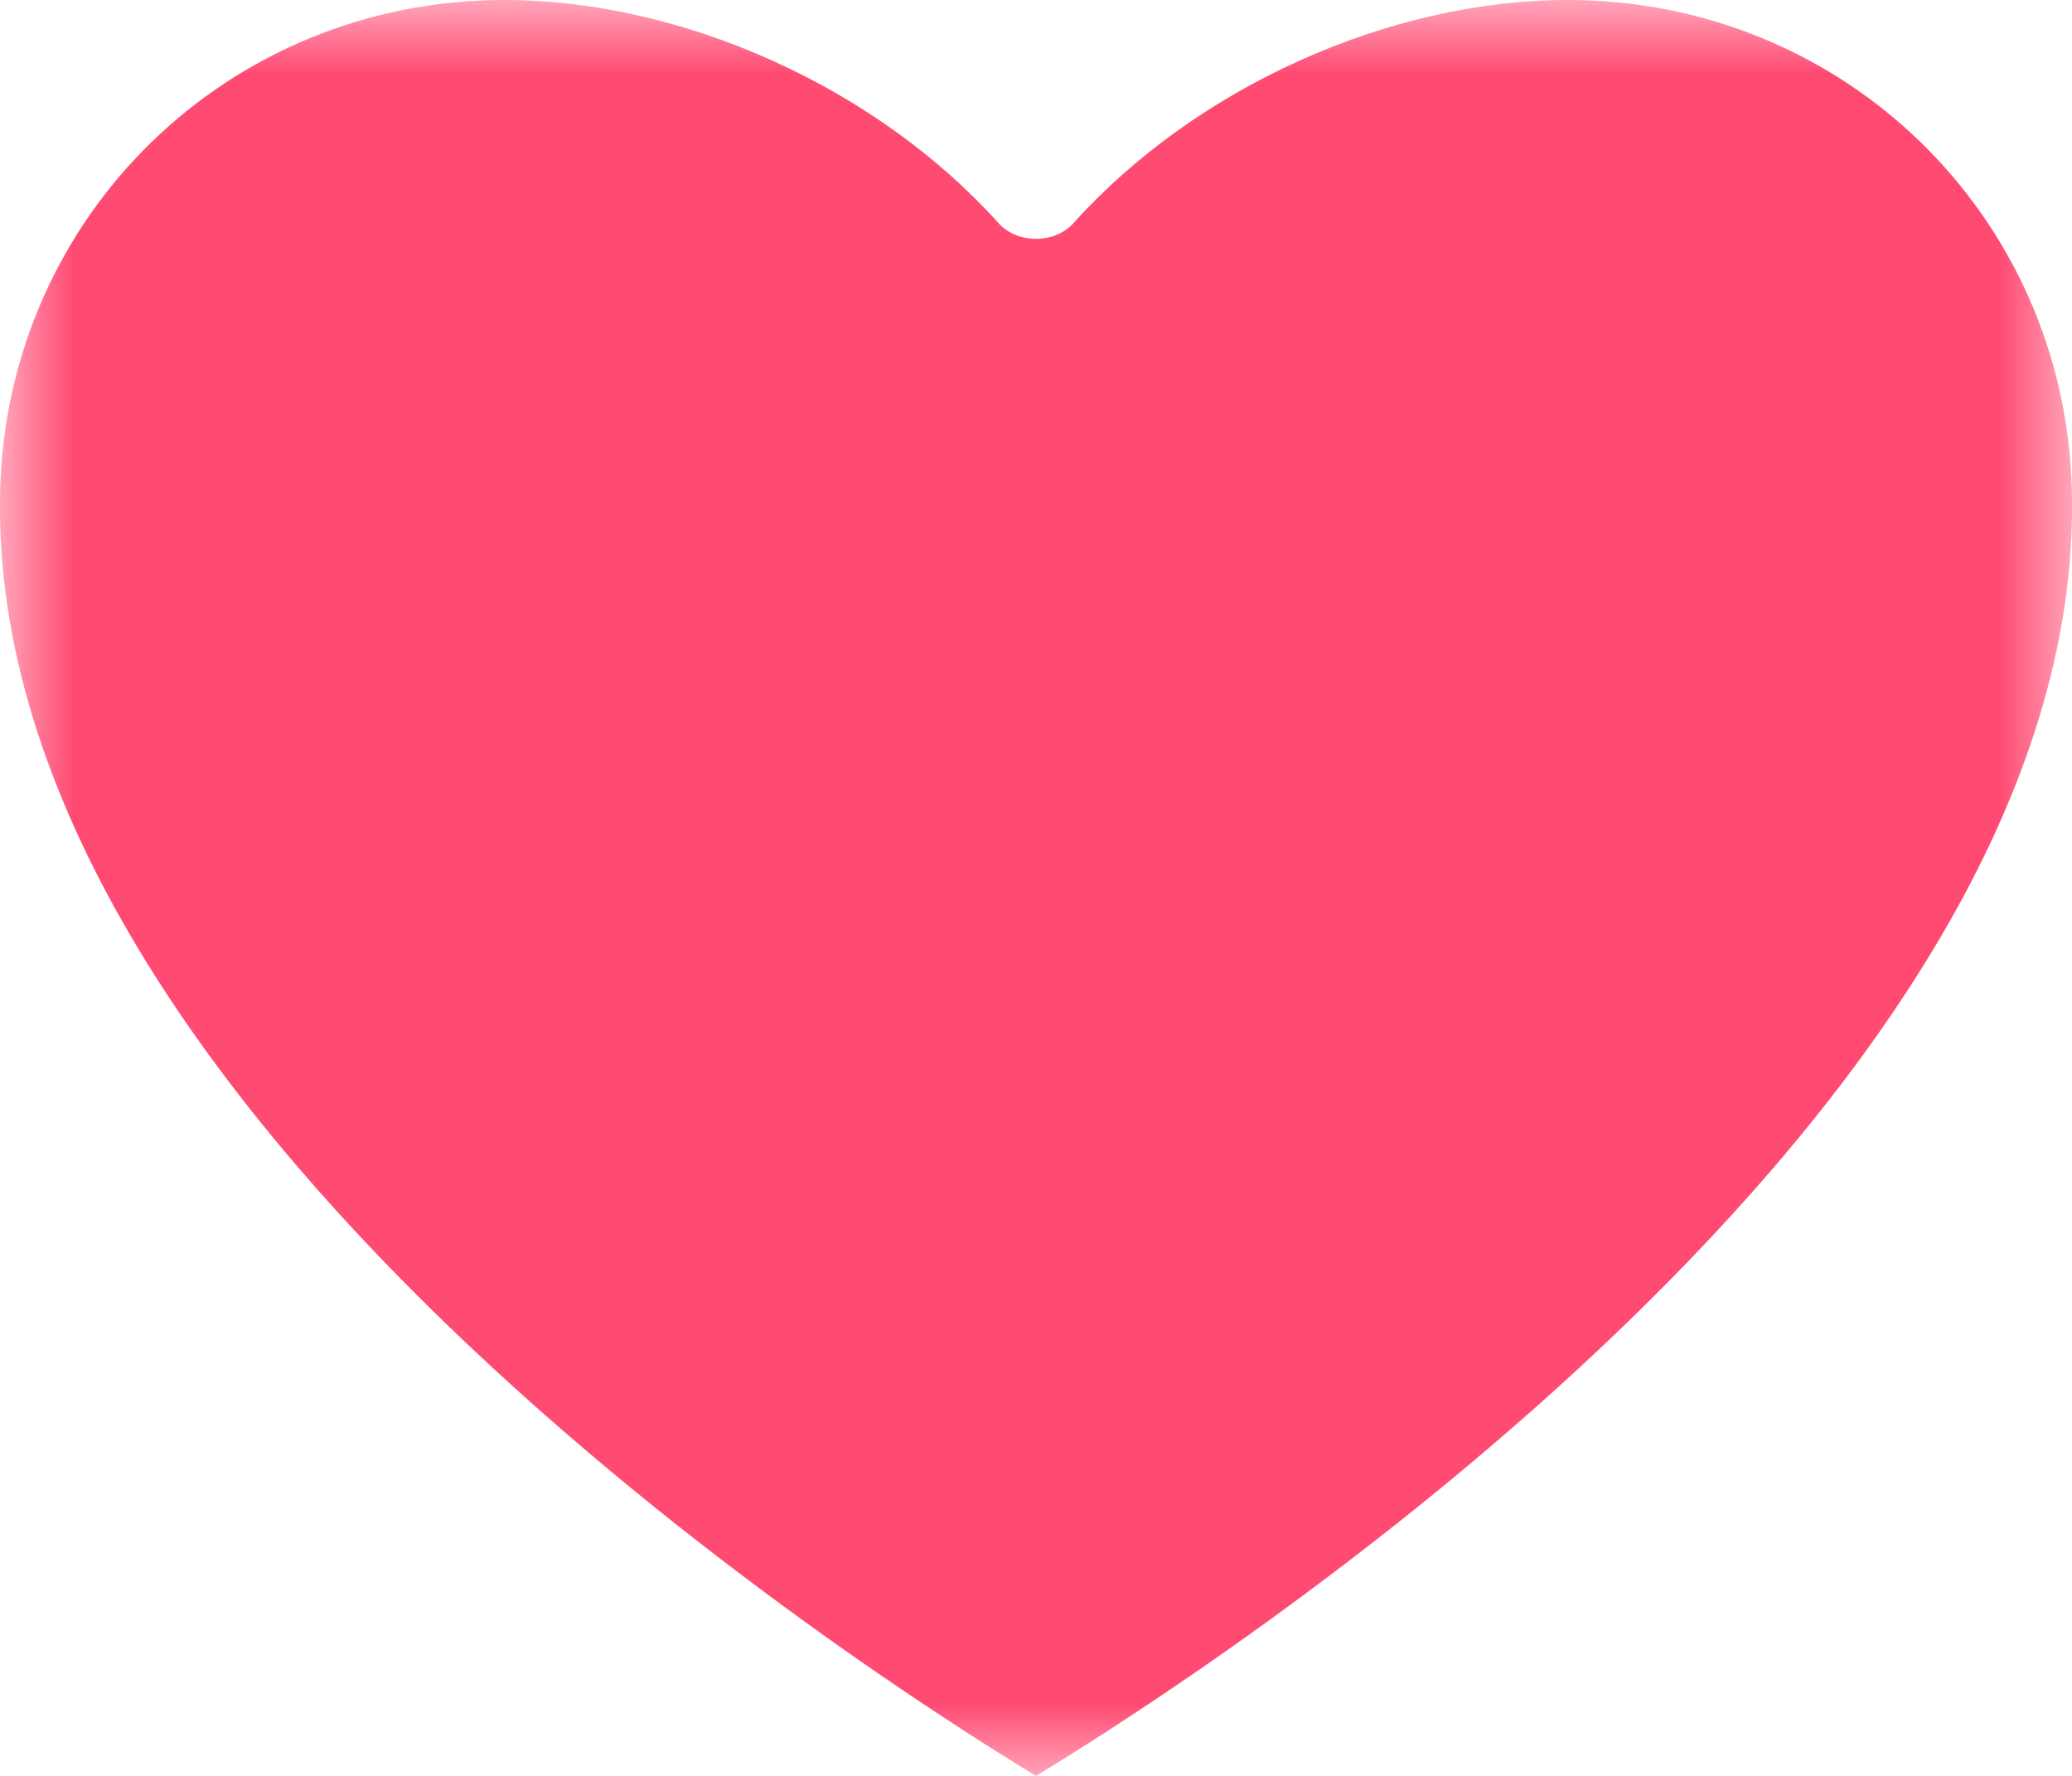 <?xml version="1.0" encoding="UTF-8"?>
<svg width="14px" height="12px" viewBox="0 0 14 12" version="1.1" xmlns="http://www.w3.org/2000/svg" xmlns:xlink="http://www.w3.org/1999/xlink">
    <title>Group 3</title>
    <defs>
        <polygon id="path-1" points="0 0 14 0 14 12 0 12"></polygon>
    </defs>
    <g id="Page-1" stroke="none" stroke-width="1" fill="none" fill-rule="evenodd">
        <g id="Home-page" transform="translate(-1350, -8015)">
            <g id="Group-3" transform="translate(1350, 8015)">
                <mask id="mask-2" fill="white">
                    <use xlink:href="#path-1"></use>
                </mask>
                <g id="Clip-2"></g>
                <path d="M0.001,3.309 C0.051,1.454 1.547,0 3.408,0 C4.613,0 5.924,0.592 6.747,1.508 C6.875,1.65 7.126,1.649 7.253,1.508 C8.076,0.592 9.386,0 10.592,0 C12.453,0 13.95,1.454 13.999,3.309 C14.109,7.491 8.128,11.316 7,12 C5.872,11.316 -0.109,7.492 0.001,3.309" id="Fill-1" fill="#FF4A72" mask="url(#mask-2)"></path>
            </g>
        </g>
    </g>
</svg>